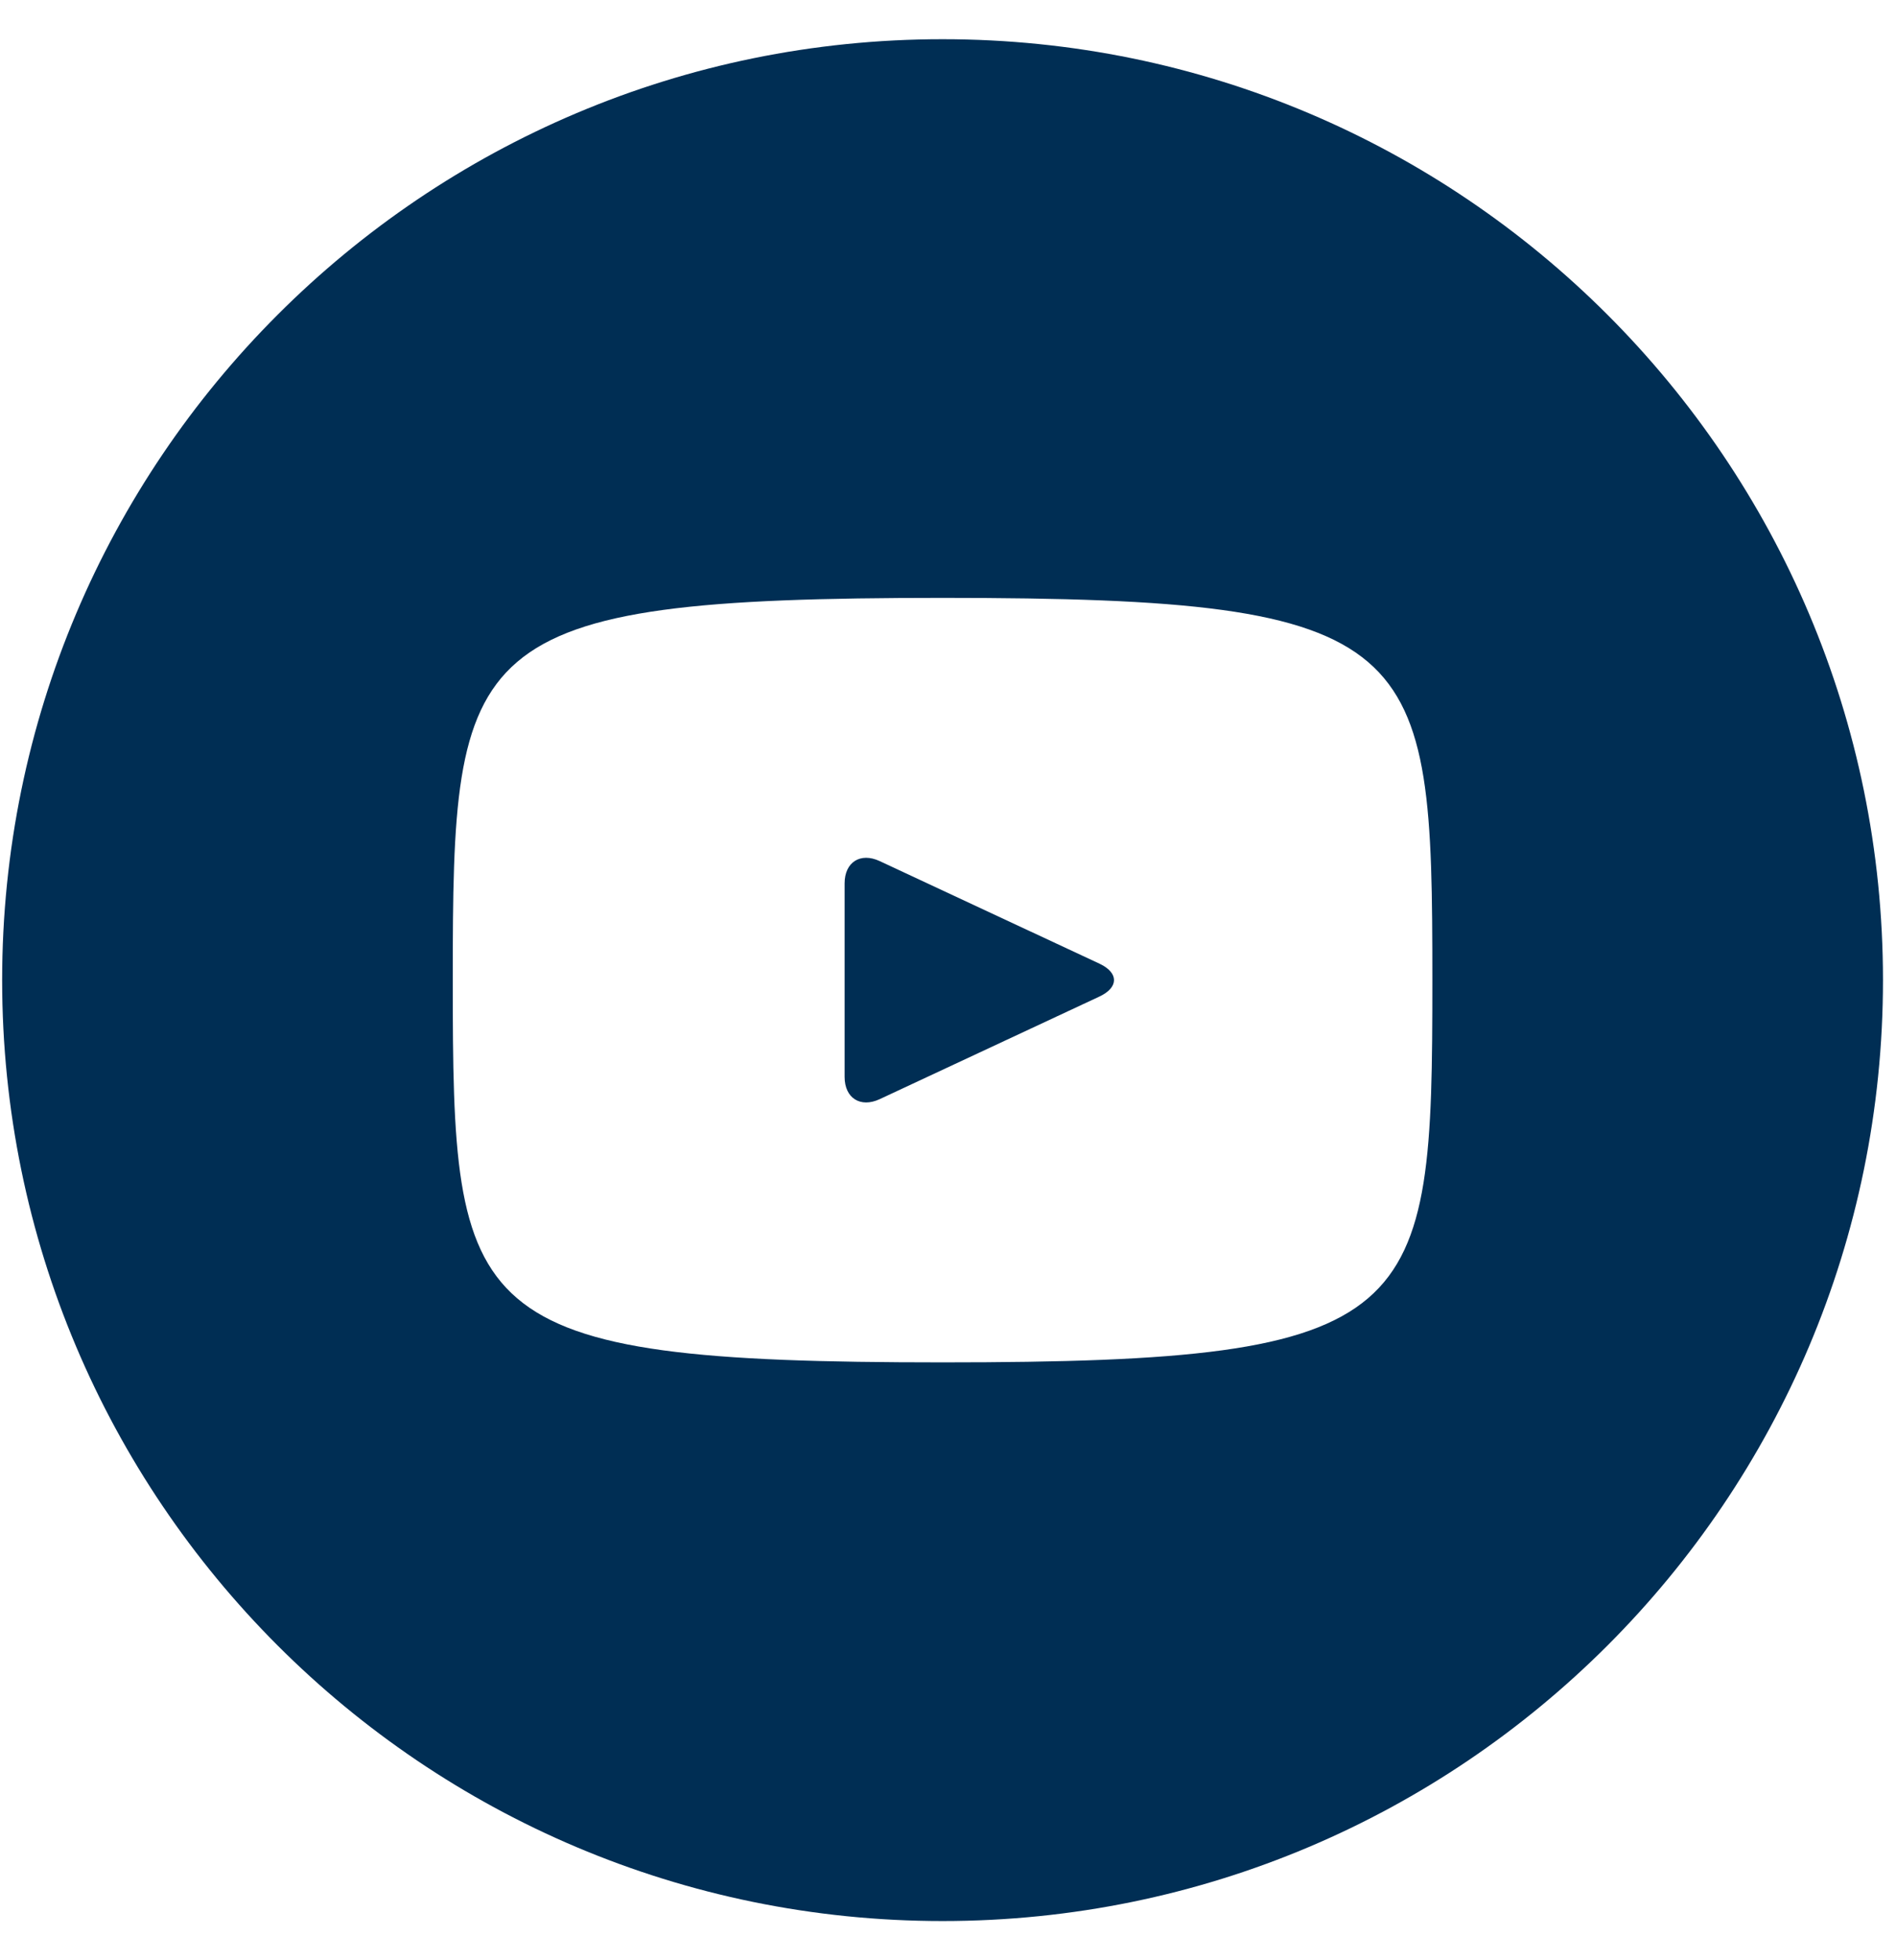 <svg width="30" height="31" viewBox="0 0 30 31" fill="none" xmlns="http://www.w3.org/2000/svg">
<path d="M17.399 15.241L13.918 13.617C13.614 13.476 13.364 13.634 13.364 13.97V17.03C13.364 17.366 13.614 17.524 13.918 17.383L17.397 15.759C17.703 15.616 17.703 15.384 17.399 15.241ZM14.914 0.62C6.696 0.62 0.034 7.282 0.034 15.5C0.034 23.718 6.696 30.38 14.914 30.38C23.132 30.38 29.794 23.718 29.794 15.5C29.794 7.282 23.132 0.62 14.914 0.62ZM14.914 21.545C7.297 21.545 7.164 20.858 7.164 15.5C7.164 10.142 7.297 9.455 14.914 9.455C22.531 9.455 22.664 10.142 22.664 15.5C22.664 20.858 22.531 21.545 14.914 21.545Z" fill="#002E54"/>
</svg>
